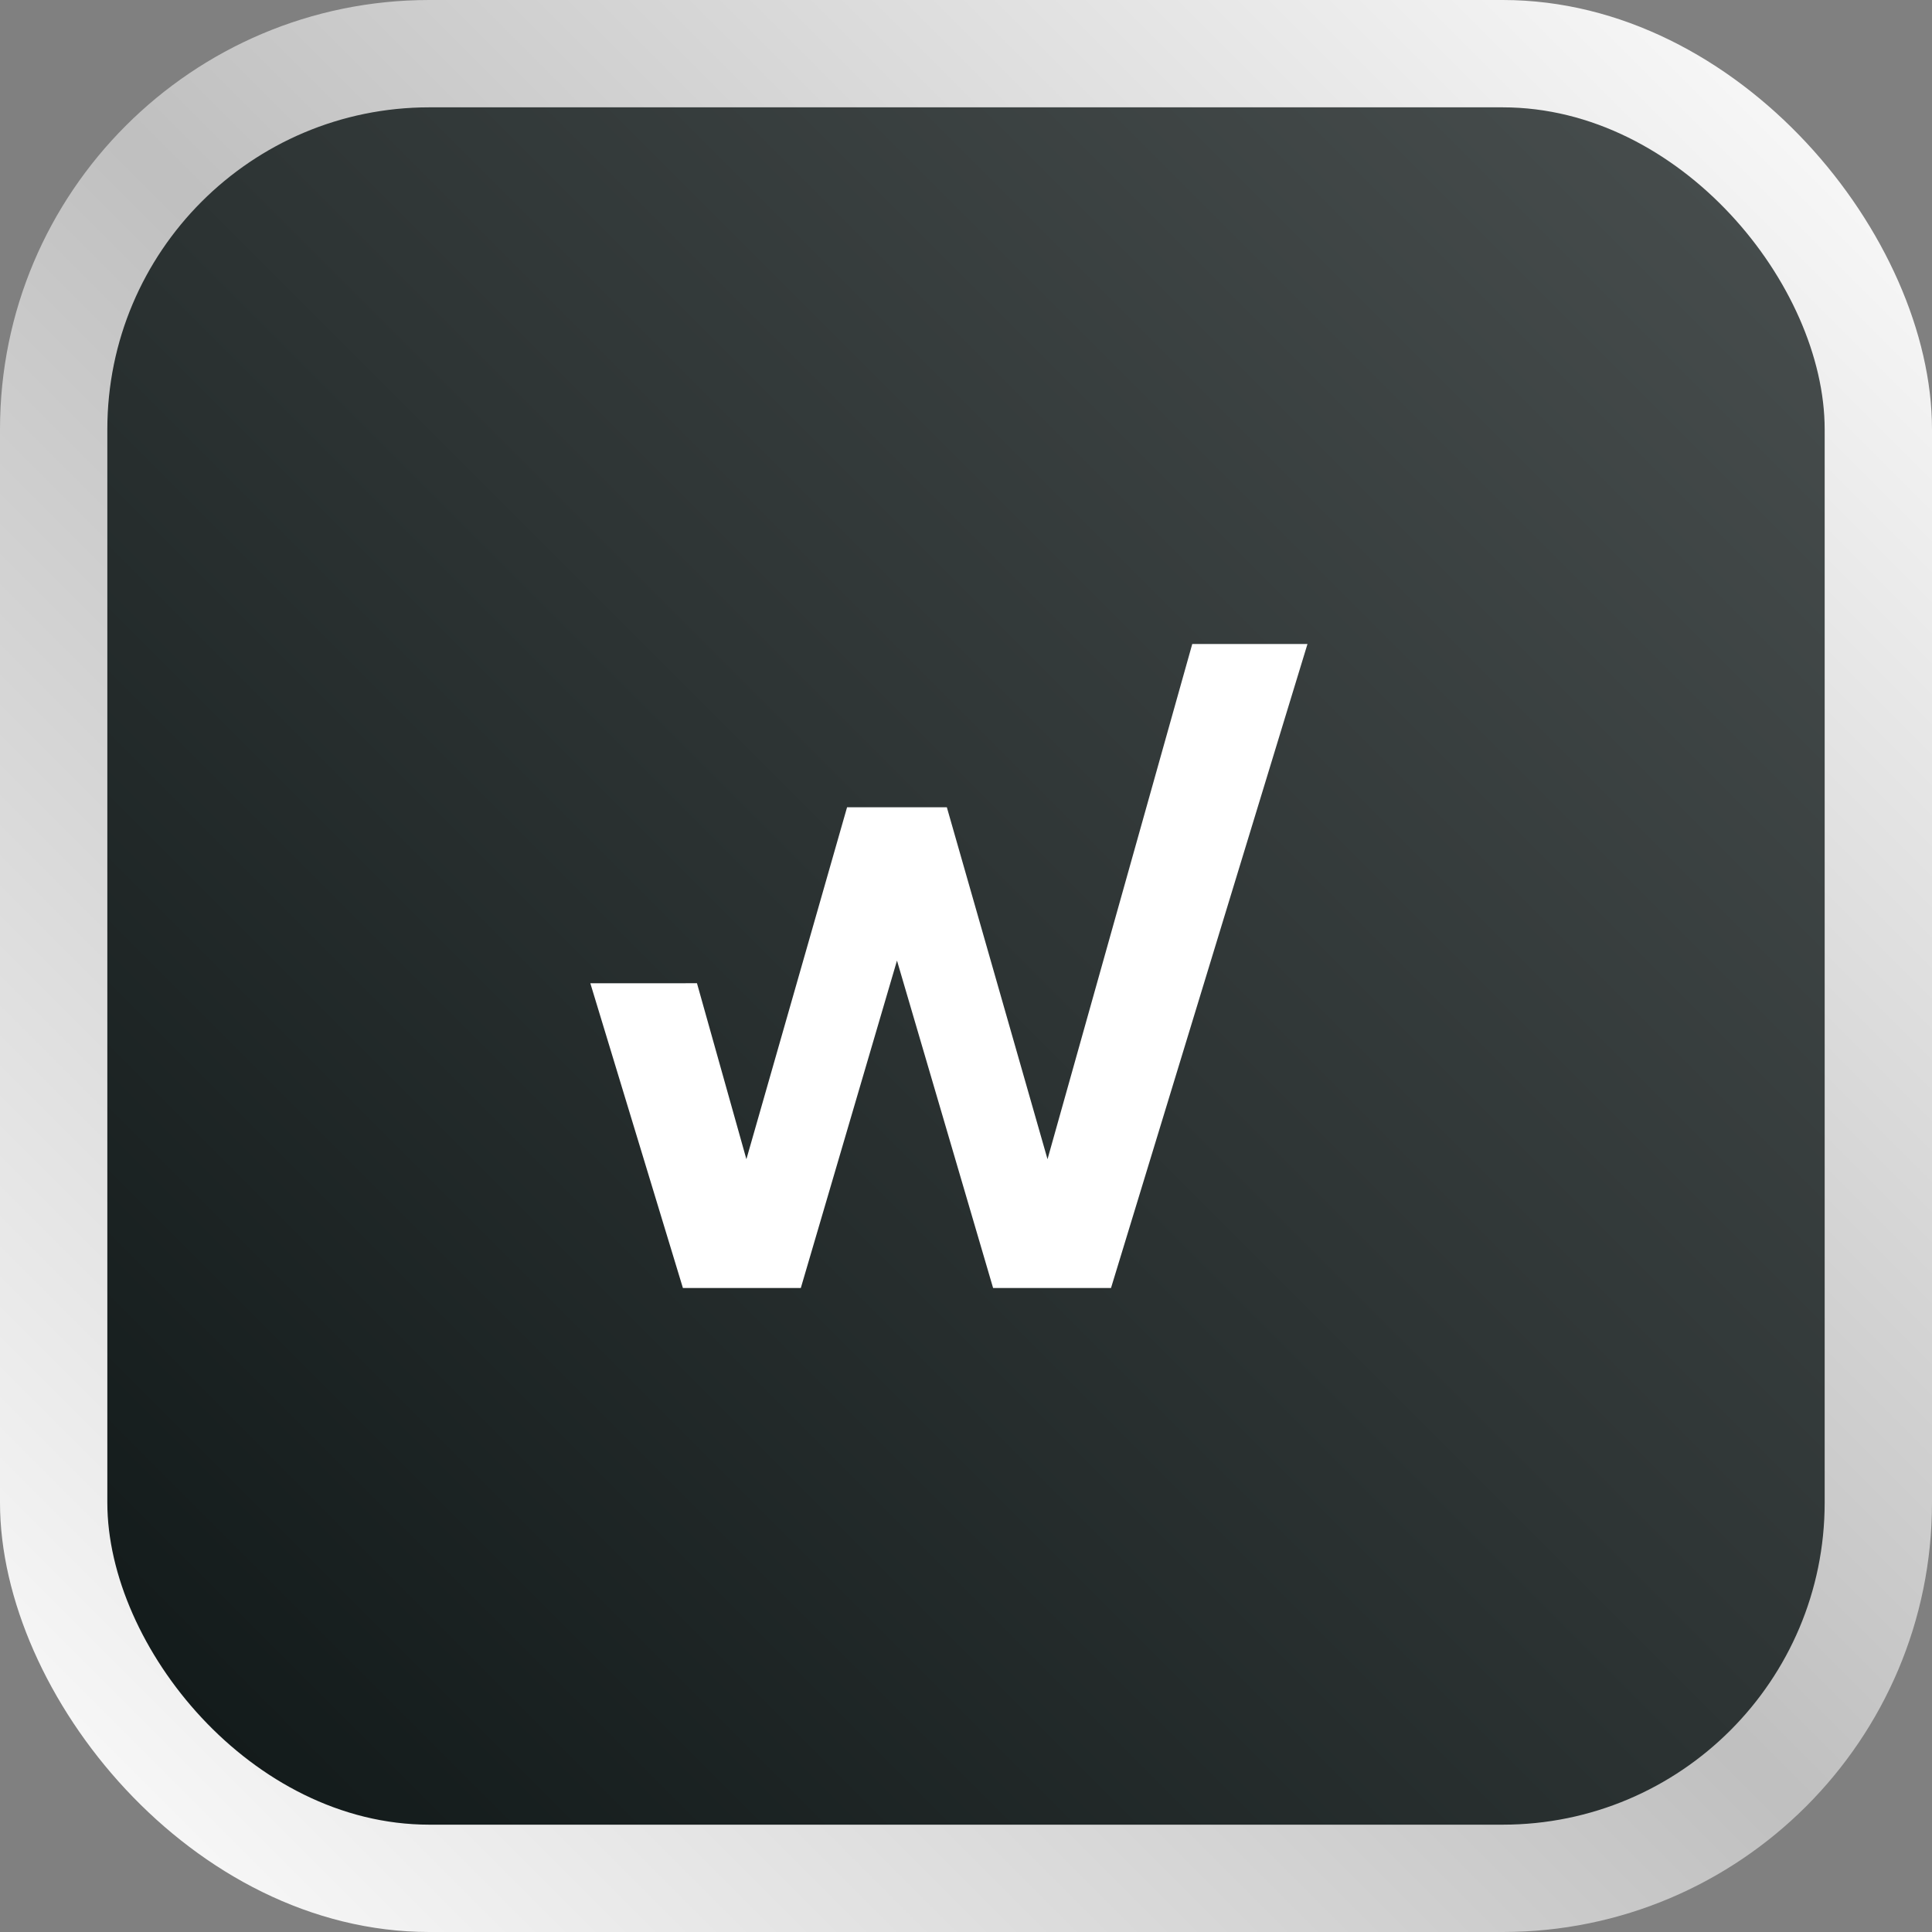 <svg width="36" height="36" viewBox="0 0 36 36" fill="none" xmlns="http://www.w3.org/2000/svg">
<rect x="0" y="0" width="36" height="36" fill="#808080" stroke="none"/>
<rect width="36" height="36" rx="8" fill="url(#paint0_linear_3019_1413)"/>
<rect x="2" y="2" width="32" height="32" rx="6" fill="url(#paint1_linear_3019_1413)"/>
<path d="M19.519 21.6L22.216 12L24.363 12L20.702 24H18.505L16.714 17.899L14.922 24H12.725L11 18.322L12.987 18.321L13.908 21.6L15.784 15.042H17.643L19.519 21.6Z" fill="white"/>
<defs>
<linearGradient id="paint0_linear_3019_1413" x1="36" y1="0" x2="0" y2="36" gradientUnits="userSpaceOnUse">
<stop stop-color="white"/>
<stop offset="0.503" stop-color="white" stop-opacity="0.5"/>
<stop offset="1" stop-color="white"/>
</linearGradient>
<linearGradient id="paint1_linear_3019_1413" x1="34" y1="2" x2="2" y2="34" gradientUnits="userSpaceOnUse">
<stop stop-color="#494F4F"/>
<stop offset="1" stop-color="#101818"/>
</linearGradient>
</defs>
</svg>

